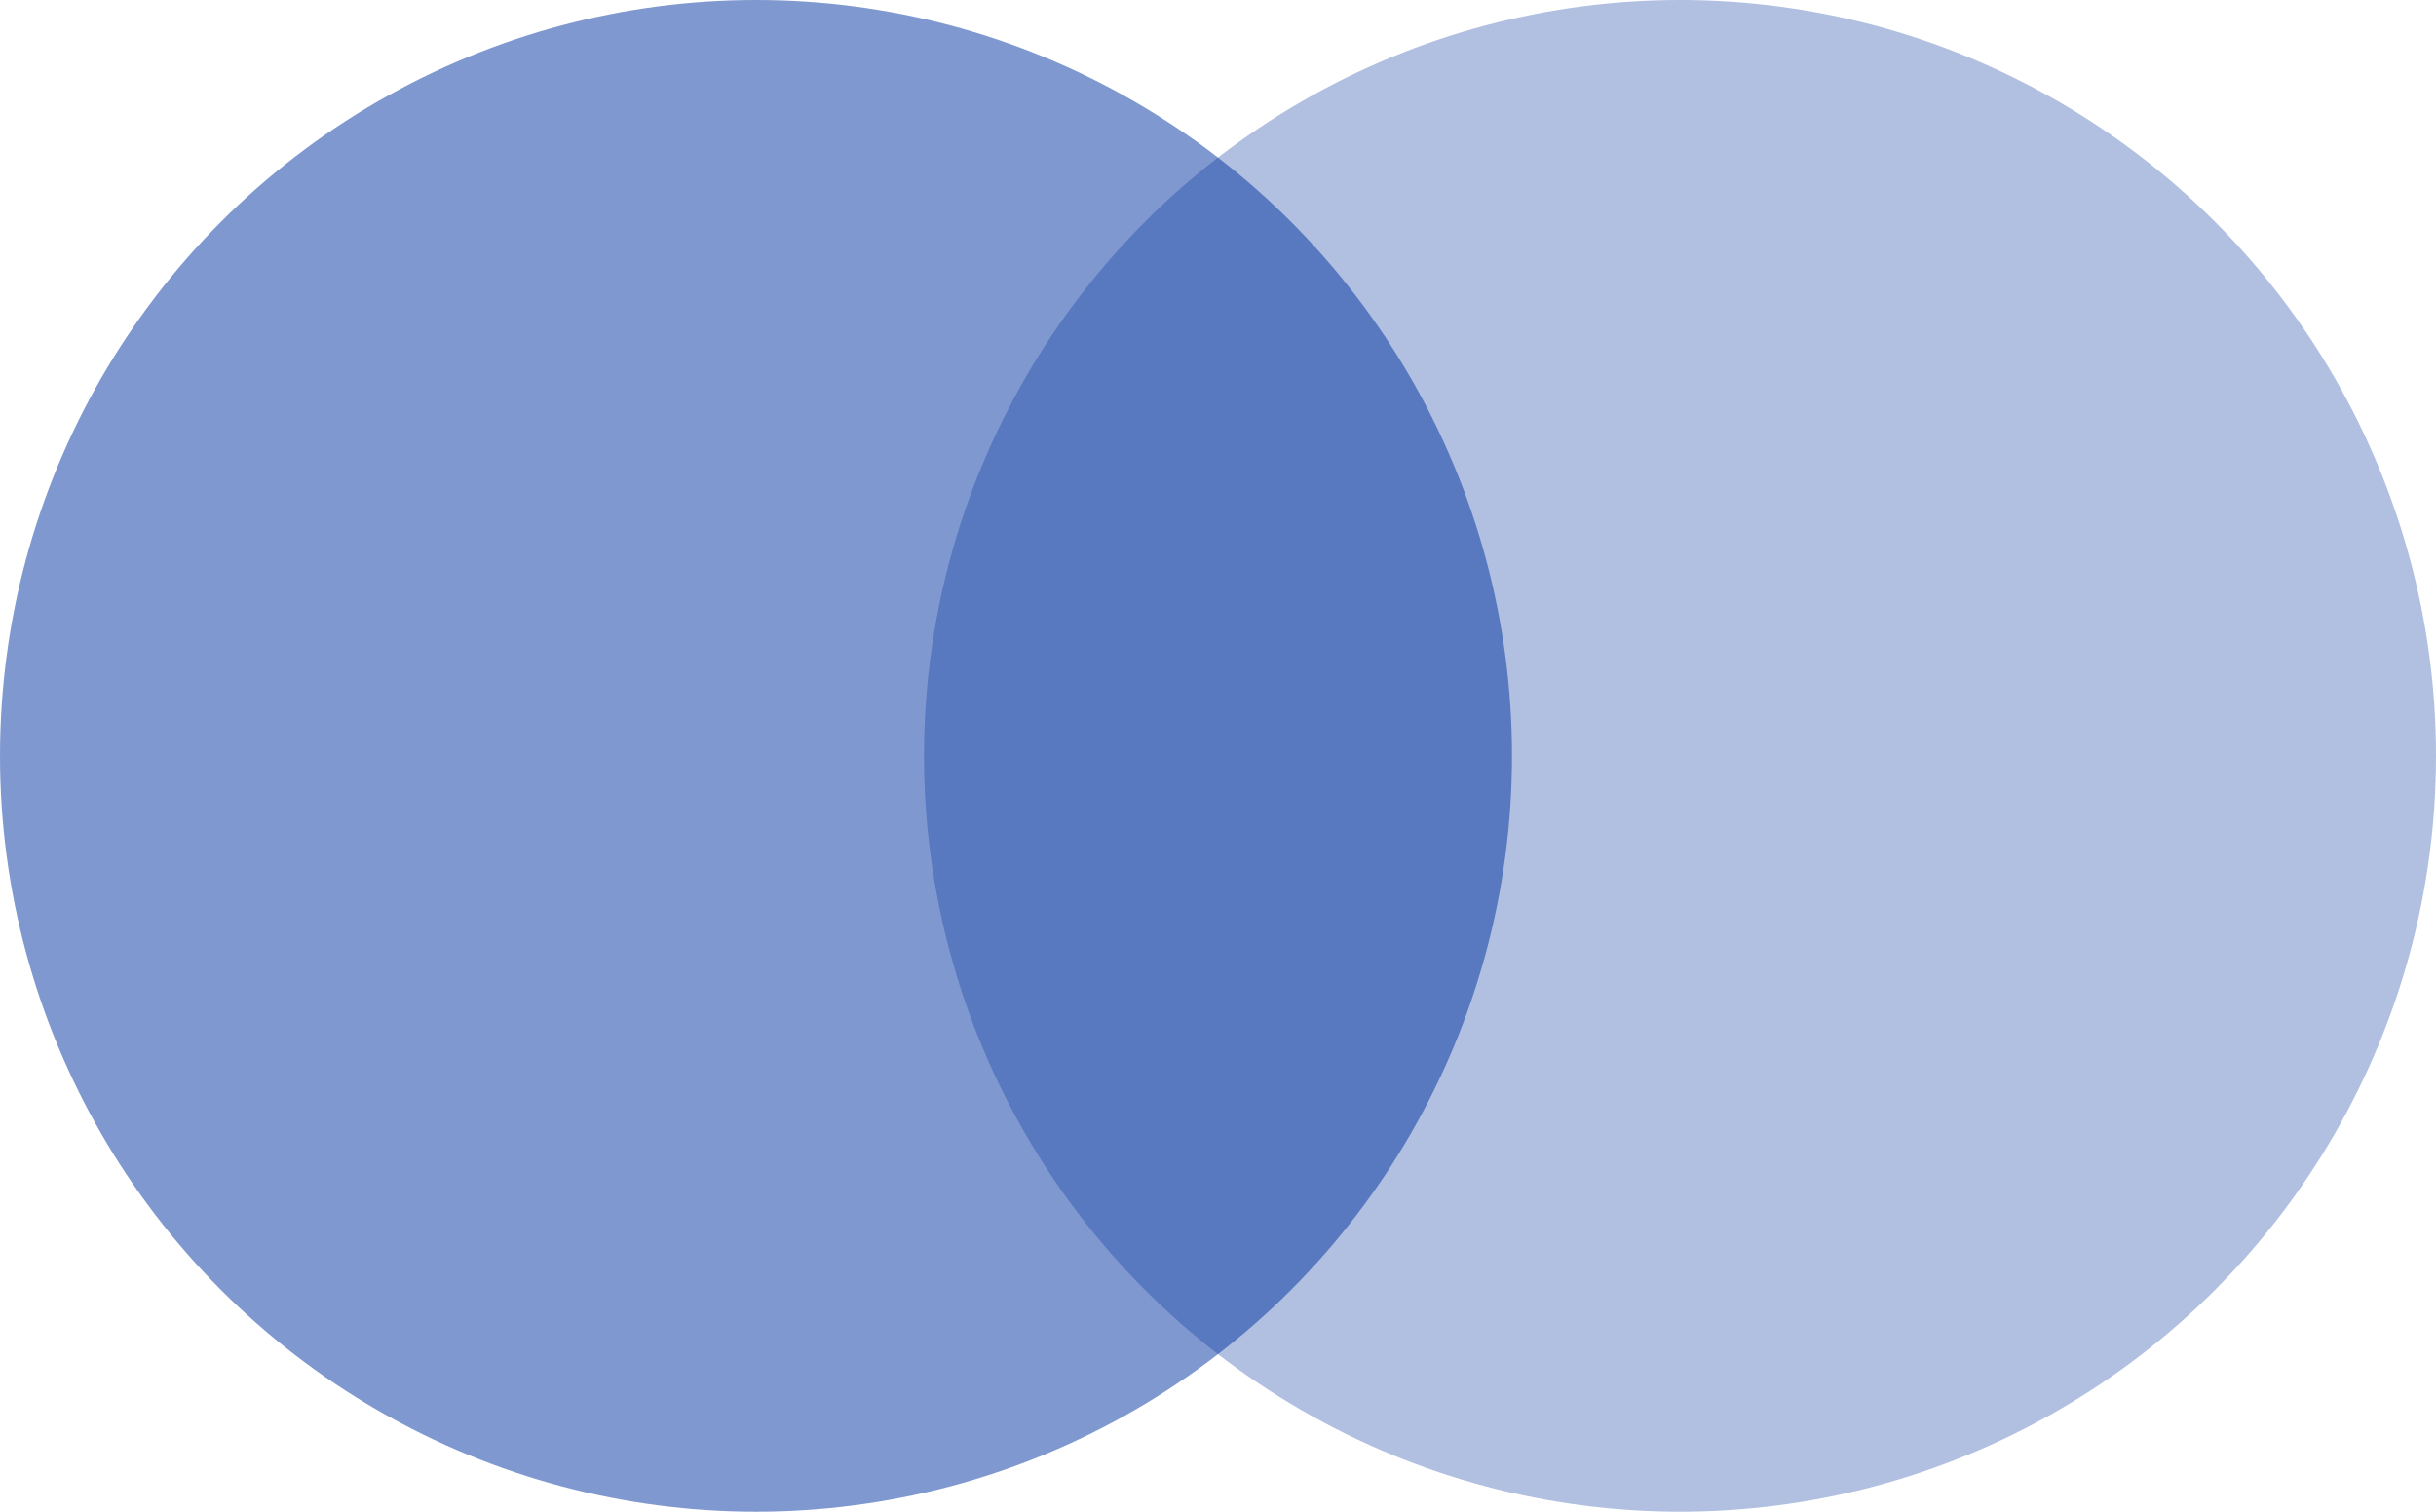 <svg xmlns="http://www.w3.org/2000/svg" width="29" height="18" viewBox="0 0 29 18">
  <g id="Group_2050" data-name="Group 2050" transform="translate(-272.413 -508.531)">
    <circle id="Ellipse_105" data-name="Ellipse 105" cx="9" cy="9" r="9" transform="translate(272.413 508.531)" fill="#0032a0" opacity="0.5"/>
    <circle id="Ellipse_106" data-name="Ellipse 106" cx="9" cy="9" r="9" transform="translate(283.413 508.531)" fill="#0032a0" opacity="0.305"/>
  </g>
</svg>
